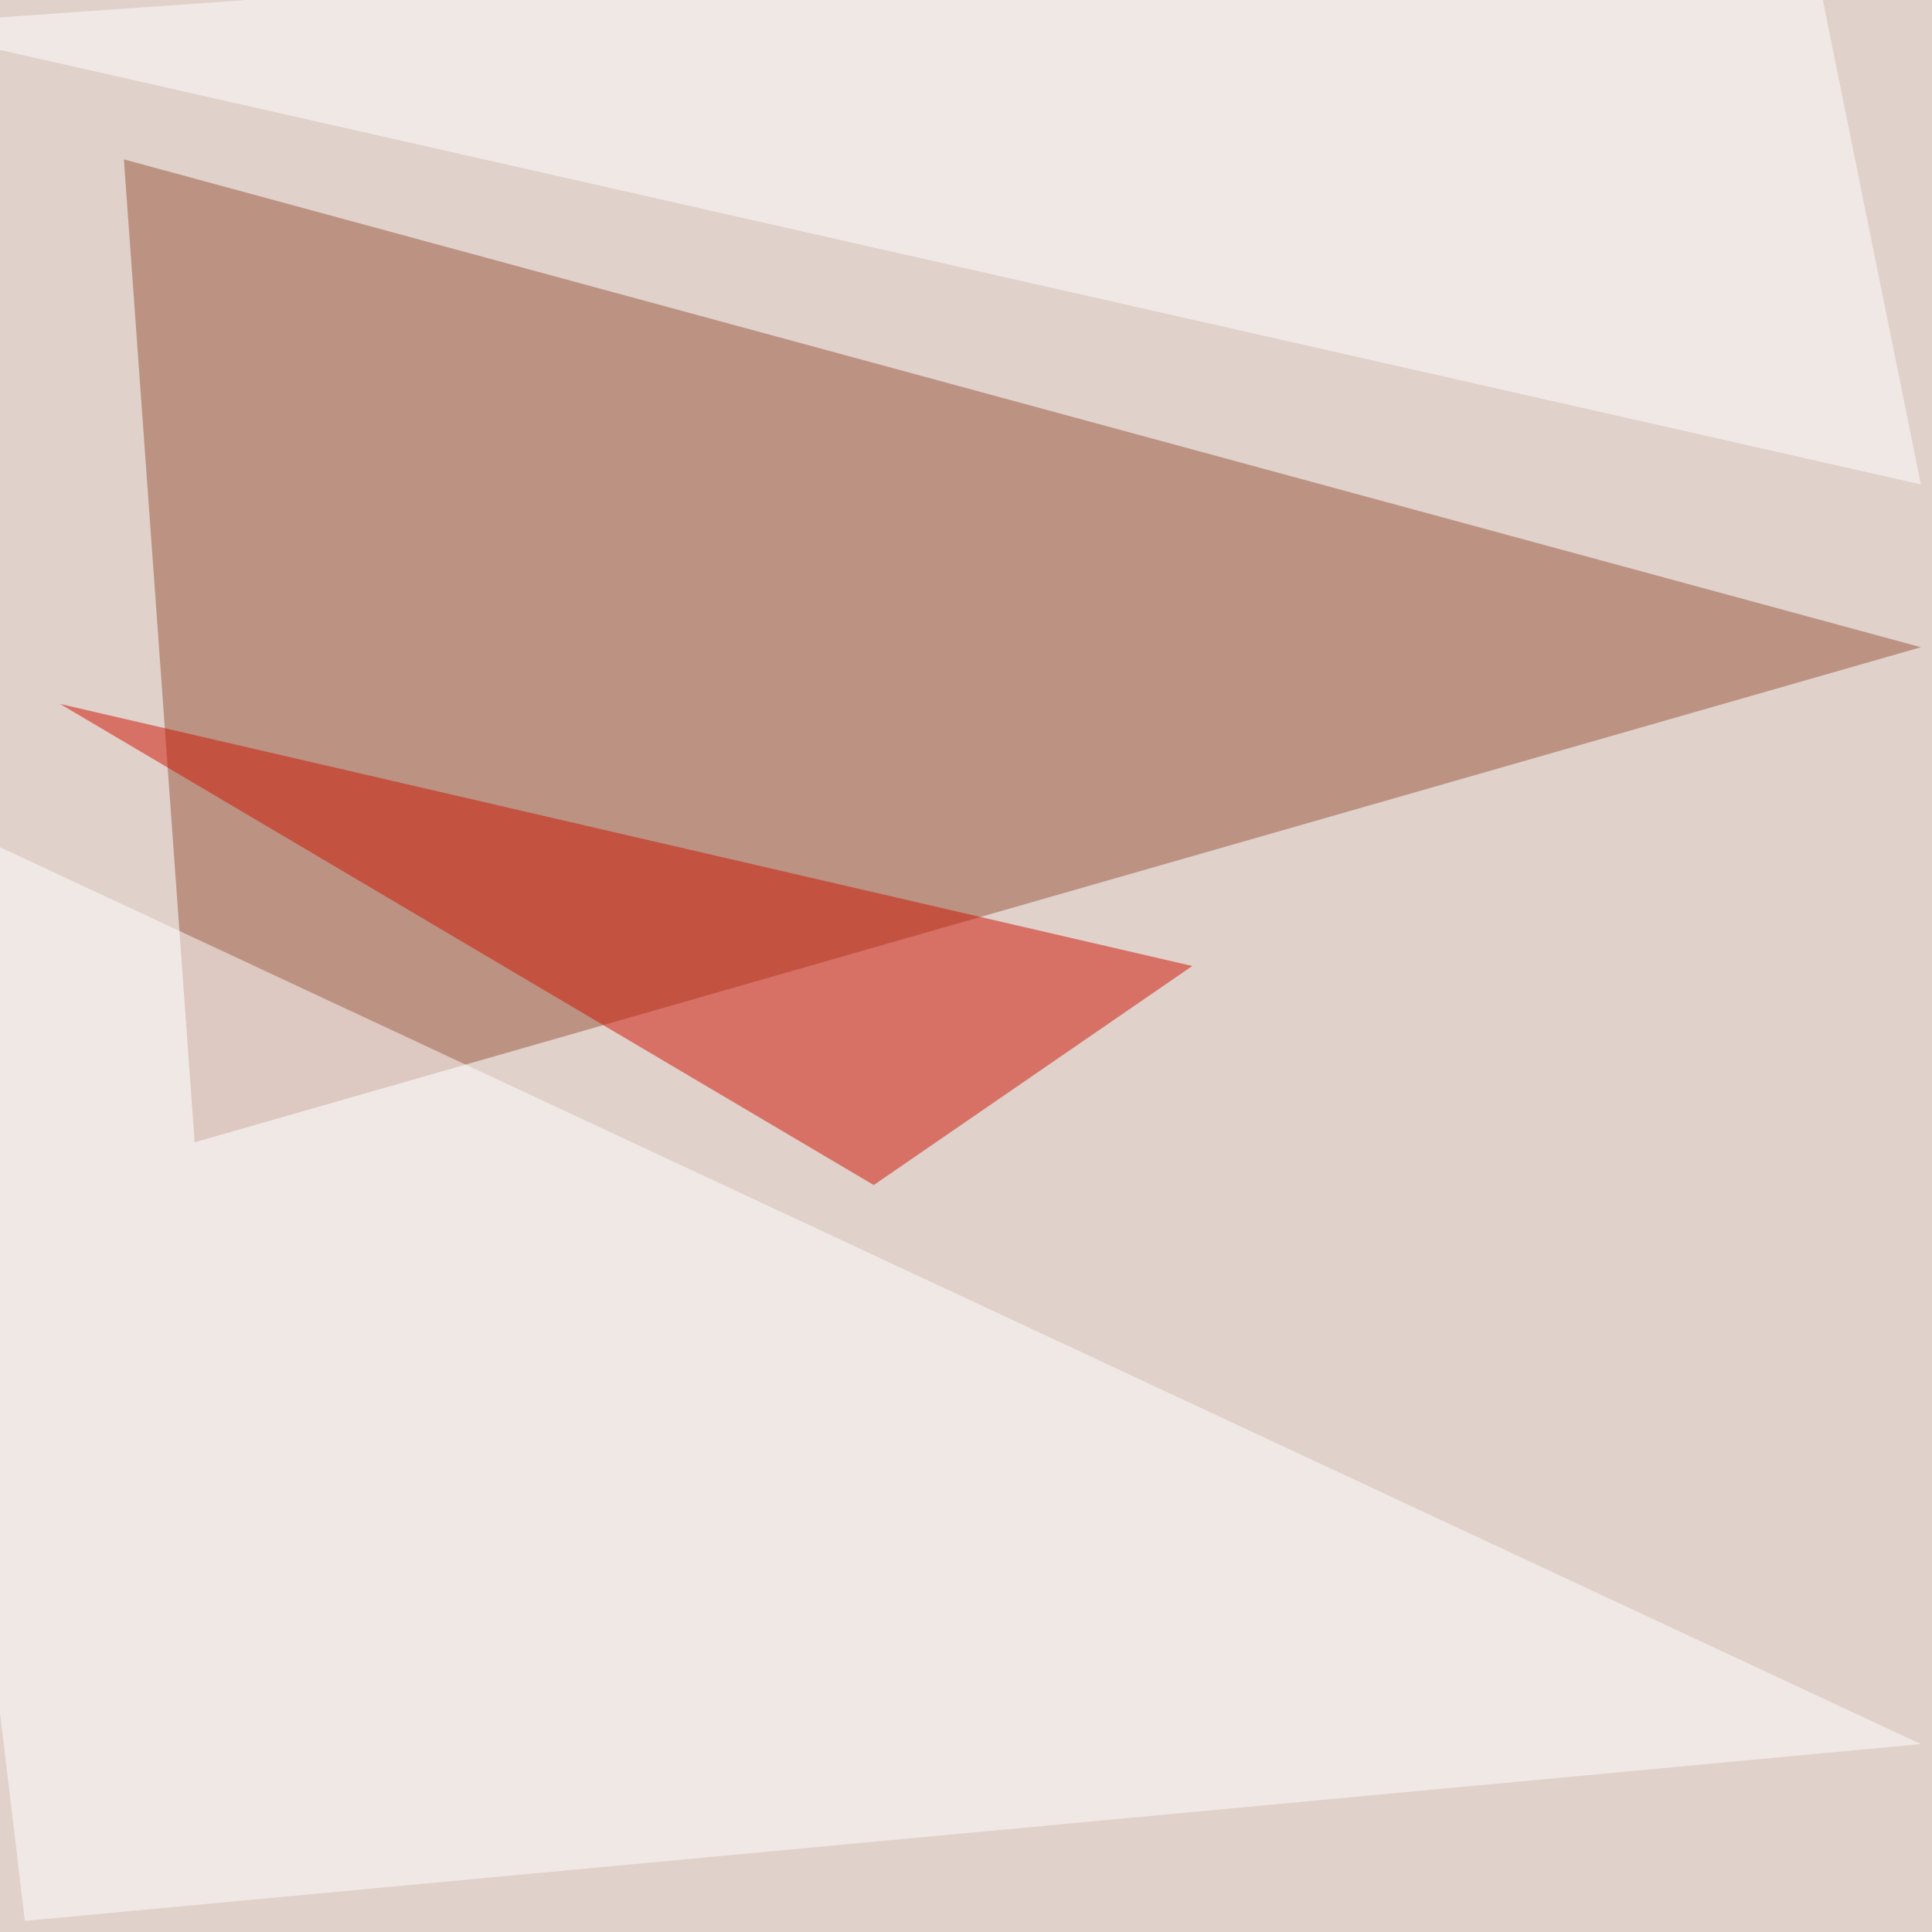 <svg xmlns="http://www.w3.org/2000/svg" width="800" height="800"><filter id="a"><feGaussianBlur stdDeviation="55"/></filter><rect width="100%" height="100%" fill="#e0d1ca"/><g filter="url(#a)"><g fill-opacity=".5"><path fill="#99553d" d="M51.3 66l29.3 407 714.8-205z"/><path fill="#fff" d="M-45.4 329.6l55.7 465.8 785.1-73.2z"/><path fill="#ce1300" d="M361.8 490.7L493.7 400 24.9 291.5z"/><path fill="#fff" d="M745.6-45.4l49.8 246L-45.4 10.4z"/></g></g></svg>